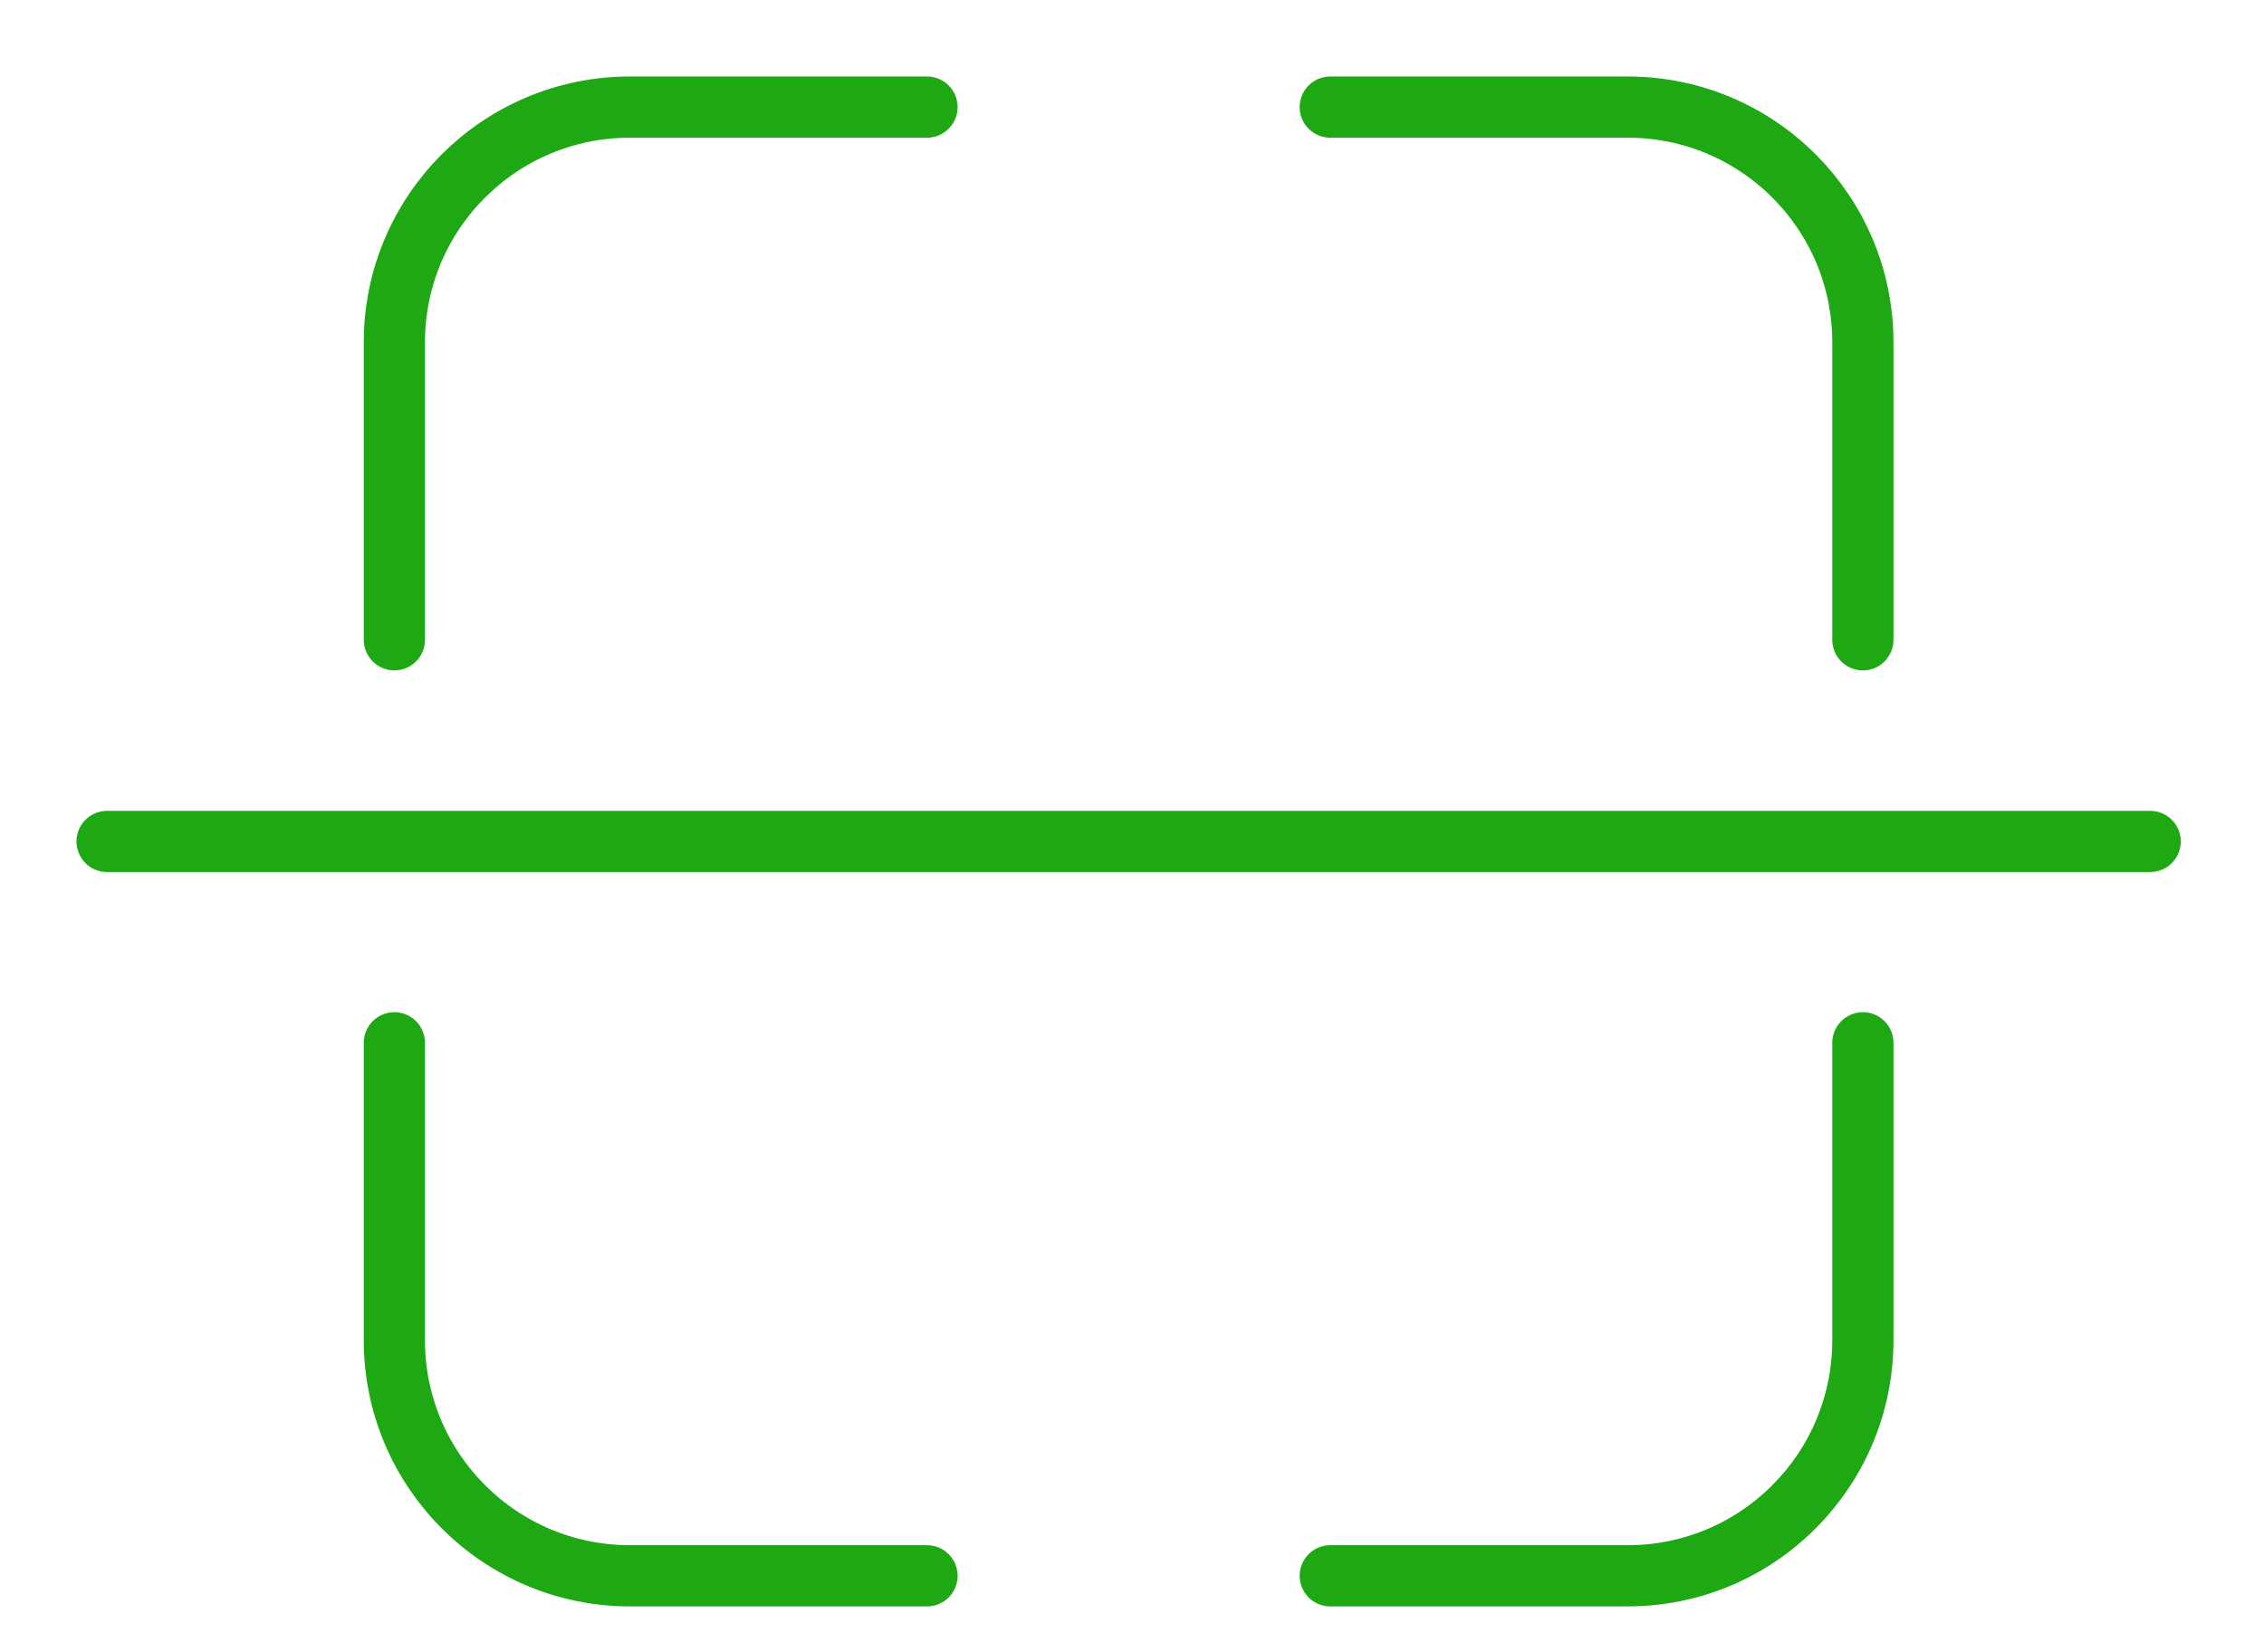 <?xml version="1.0" encoding="UTF-8"?> <svg xmlns="http://www.w3.org/2000/svg" width="74" height="54" viewBox="0 0 74 54" fill="none"><path d="M30.3 51.5H20.59C16.34 51.5 12.89 48.05 12.89 43.8V34.08" stroke="#1EA814" stroke-width="2" stroke-miterlimit="10" stroke-linecap="round"></path><path d="M60.889 34.08V43.8C60.889 48.05 57.45 51.5 53.2 51.5H43.48" stroke="#1EA814" stroke-width="2" stroke-miterlimit="10" stroke-linecap="round"></path><path d="M12.89 20.91V11.19C12.89 6.94 16.34 3.5 20.59 3.5H30.3" stroke="#1EA814" stroke-width="2" stroke-miterlimit="10" stroke-linecap="round"></path><path d="M43.48 3.5H53.2C57.45 3.5 60.889 6.94 60.889 11.19V20.91" stroke="#1EA814" stroke-width="2" stroke-miterlimit="10" stroke-linecap="round"></path><path d="M3.5 27.5H70.28" stroke="#1EA814" stroke-width="2" stroke-miterlimit="10" stroke-linecap="round"></path></svg> 